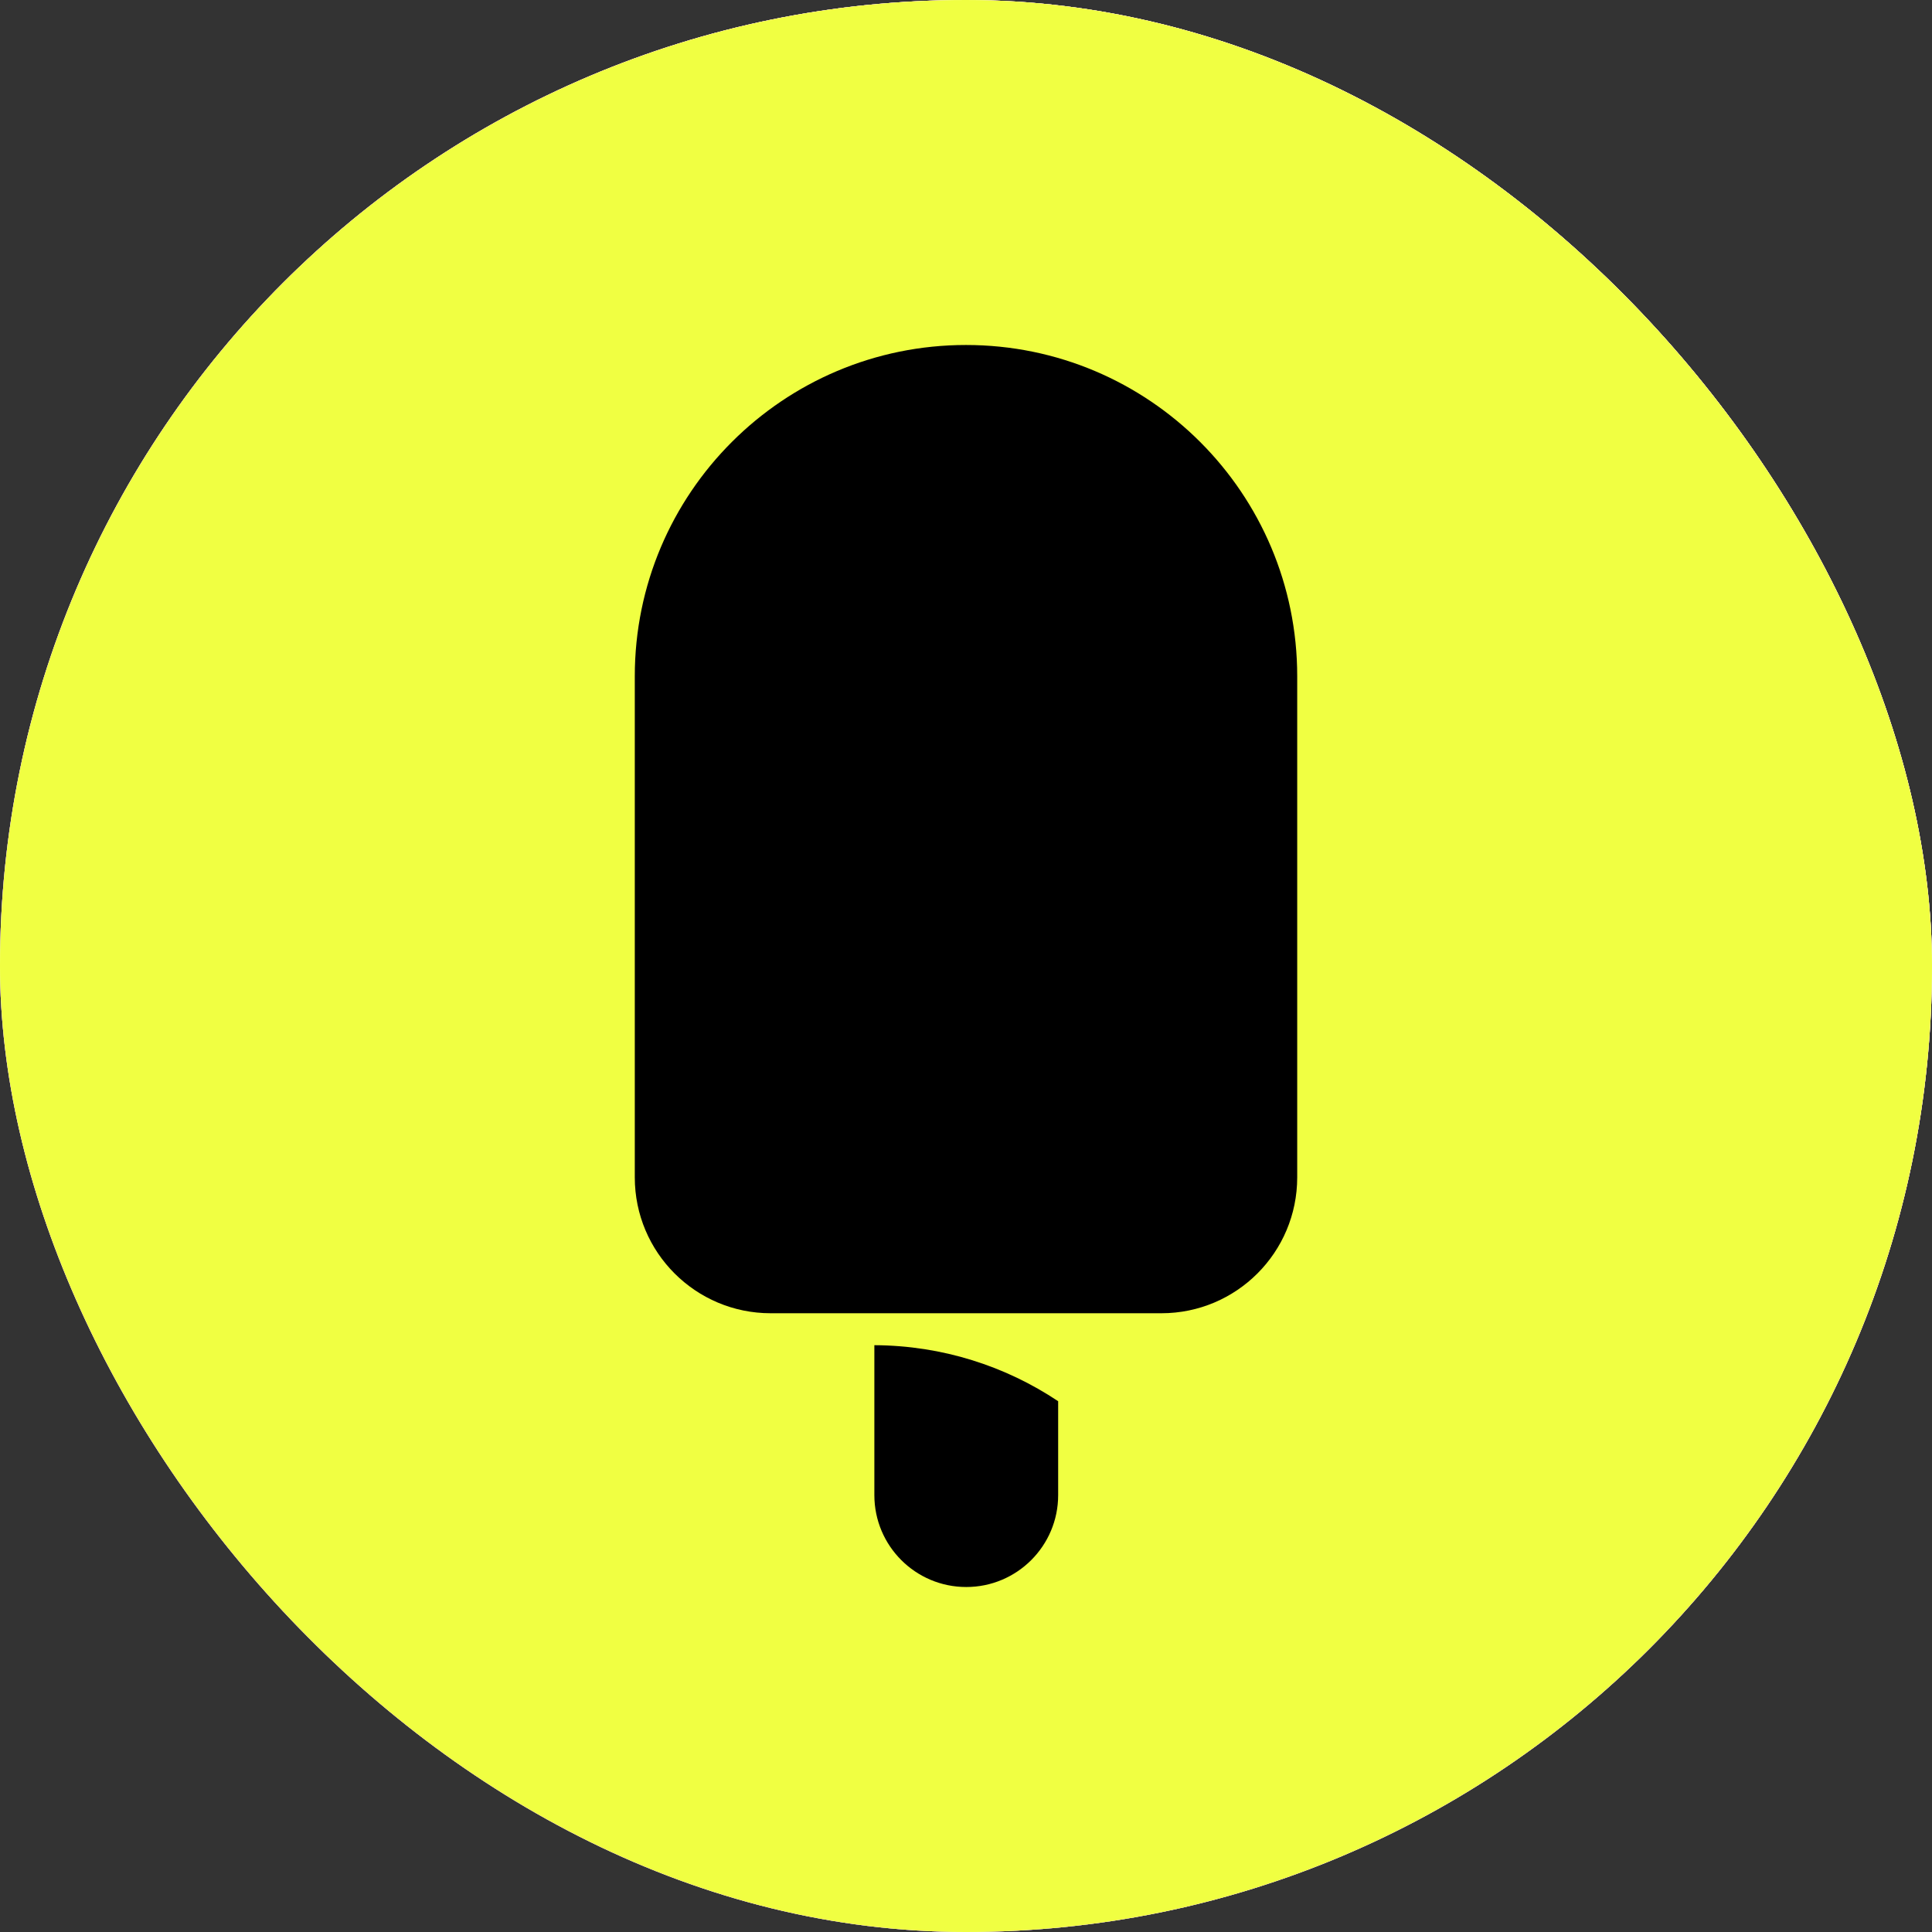 <svg width="30" height="30" viewBox="0 0 30 30" fill="none" xmlns="http://www.w3.org/2000/svg">
<rect x="0" y="0" width="30" height="30" fill="#333333" stroke="none"/>
<rect width="30" height="30" rx="15" fill="#9E6FF7"/>
<rect width="30" height="30" rx="15" fill="url(#paint0_linear_1293_7899)"/>
<rect width="30" height="30" rx="15" fill="url(#paint1_radial_1293_7899)"/>
<rect width="30" height="30" rx="15" fill="white"/>
<rect width="30" height="30" rx="15" fill="#F0FF42"/>
<path d="M15 5.357C12.16 5.357 9.857 7.66 9.857 10.5V18.282C9.857 19.448 10.802 20.392 11.967 20.392H18.034C19.199 20.392 20.143 19.448 20.143 18.282V10.5C20.143 7.66 17.841 5.357 15 5.357Z" fill="black"/>
<path d="M13.577 20.888V20.877L13.577 23.216C13.577 24.004 14.216 24.643 15.004 24.643C15.792 24.643 16.431 24.004 16.431 23.216V21.758C15.614 21.213 14.633 20.893 13.577 20.888Z" fill="black"/>
<defs>
<linearGradient id="paint0_linear_1293_7899" x1="2.112" y1="18.2" x2="23.536" y2="2.959" gradientUnits="userSpaceOnUse">
<stop stop-color="#FF60F9"/>
<stop offset="1" stop-color="#FFF27B"/>
</linearGradient>
<radialGradient id="paint1_radial_1293_7899" cx="0" cy="0" r="1" gradientUnits="userSpaceOnUse" gradientTransform="translate(2.491 28.982) rotate(-48.34) scale(35.066 58.52)">
<stop offset="0.159" stop-color="#1D0563"/>
<stop offset="0.479" stop-color="#502FB1"/>
<stop offset="0.748" stop-color="#B63FDD"/>
<stop offset="1" stop-color="#FDC0F8"/>
</radialGradient>
</defs>
</svg>
